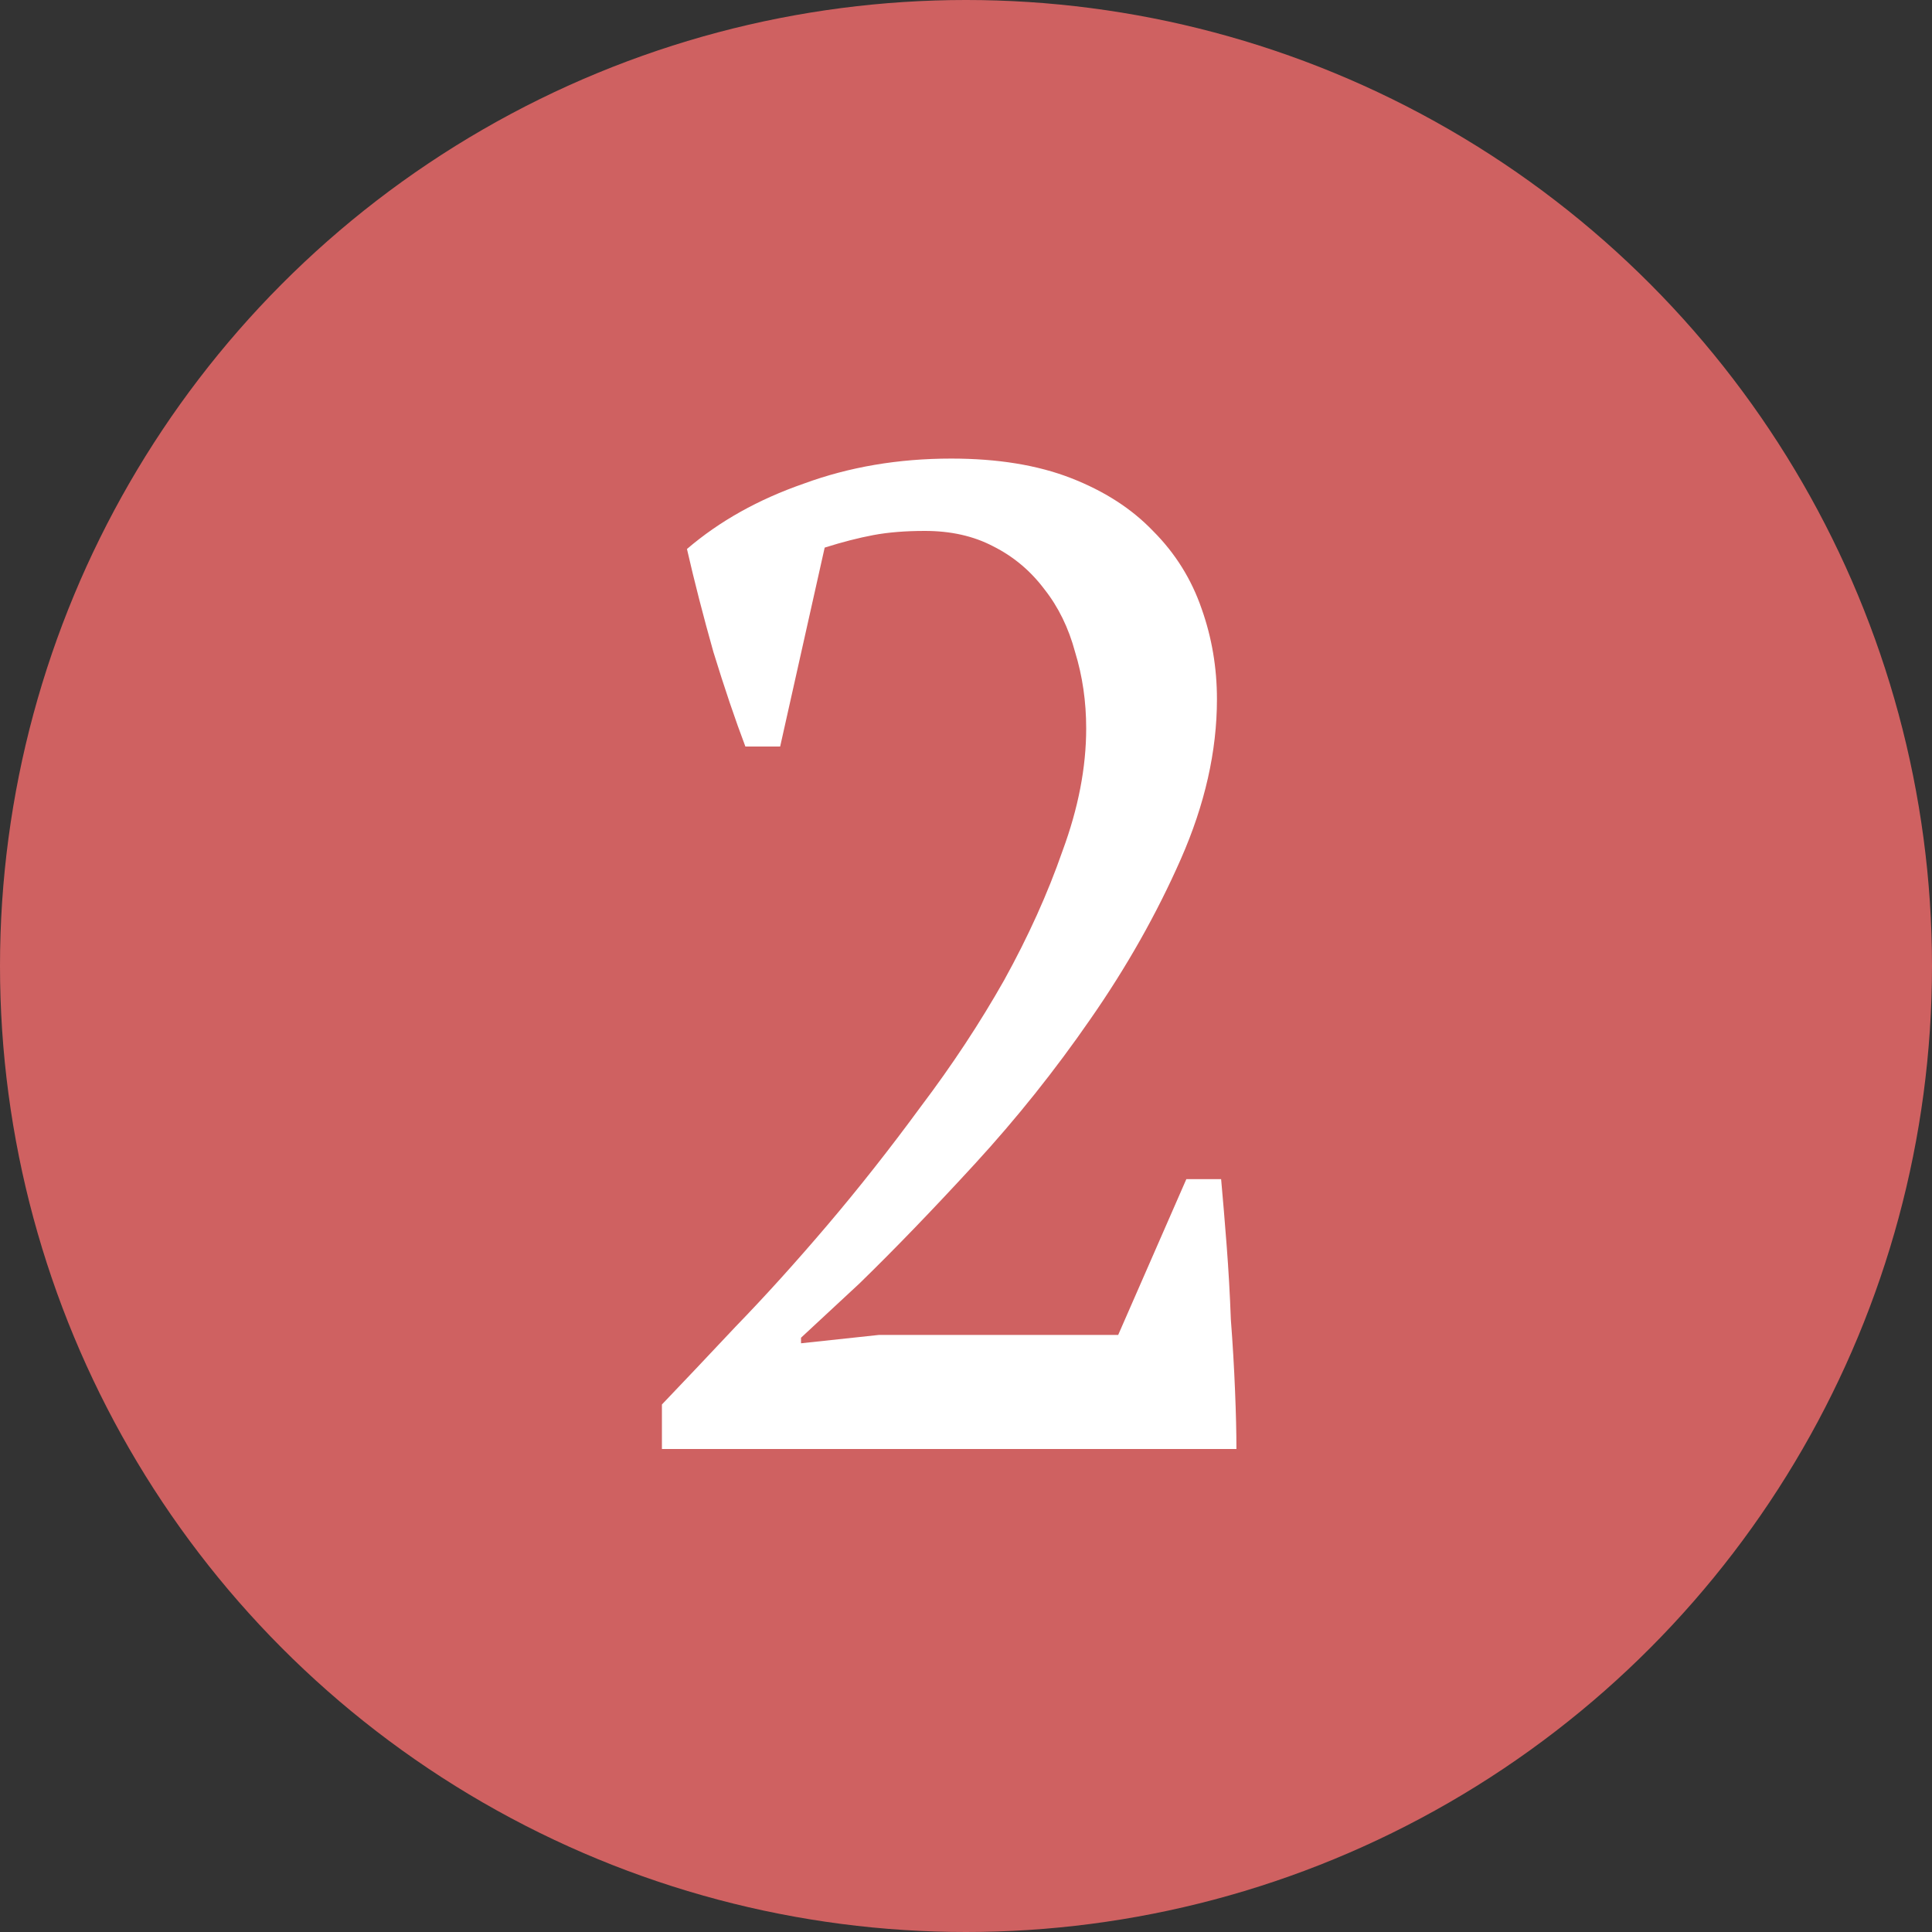 <?xml version="1.0" encoding="UTF-8" standalone="no"?>
<svg
   xmlns:dc="http://purl.org/dc/elements/1.1/"
   xmlns:cc="http://creativecommons.org/ns#"
   xmlns:rdf="http://www.w3.org/1999/02/22-rdf-syntax-ns#"
   xmlns:svg="http://www.w3.org/2000/svg"
   xmlns="http://www.w3.org/2000/svg"
   id="svg6"
   version="1.1"
   fill="none"
   viewBox="0 0 100 100"
   height="100"
   width="100">
  <rect x="0" y="0" width="100" height="100" fill="#333333" stroke="none"/>
  <defs
     id="defs10" />
  <circle
     id="circle2"
     fill="#CF6161"
     r="50"
     cy="50"
     cx="50" />
  <path
     id="path4"
     fill="white"
     d="M40.381 38.64H38.581C38.053 37.248 37.501 35.616 36.925 33.744C36.397 31.872 35.941 30.096 35.557 28.416C37.237 26.976 39.253 25.848 41.605 25.032C43.957 24.168 46.501 23.736 49.237 23.736C51.637 23.736 53.701 24.072 55.429 24.744C57.157 25.416 58.573 26.328 59.677 27.48C60.829 28.632 61.669 29.976 62.197 31.512C62.725 33 62.989 34.56 62.989 36.192C62.989 38.88 62.365 41.64 61.117 44.472C59.869 47.304 58.309 50.064 56.437 52.752C54.613 55.392 52.621 57.888 50.461 60.24C48.301 62.592 46.309 64.656 44.485 66.432L41.461 69.24V69.528L45.493 69.096H57.877L61.405 61.032H63.205C63.301 62.088 63.397 63.24 63.493 64.488C63.589 65.736 63.661 67.008 63.709 68.304C63.805 69.552 63.877 70.776 63.925 71.976C63.973 73.128 63.997 74.136 63.997 75H34.261V72.696C35.317 71.592 36.589 70.248 38.077 68.664C39.613 67.08 41.197 65.328 42.829 63.408C44.461 61.488 46.069 59.448 47.653 57.288C49.285 55.128 50.725 52.944 51.973 50.736C53.221 48.48 54.229 46.248 54.997 44.04C55.813 41.832 56.221 39.72 56.221 37.704C56.221 36.312 56.029 34.992 55.645 33.744C55.309 32.496 54.781 31.416 54.061 30.504C53.341 29.544 52.453 28.8 51.397 28.272C50.389 27.744 49.213 27.48 47.869 27.48C46.861 27.48 45.973 27.552 45.205 27.696C44.437 27.84 43.597 28.056 42.685 28.344L40.381 38.64Z" />
</svg>
